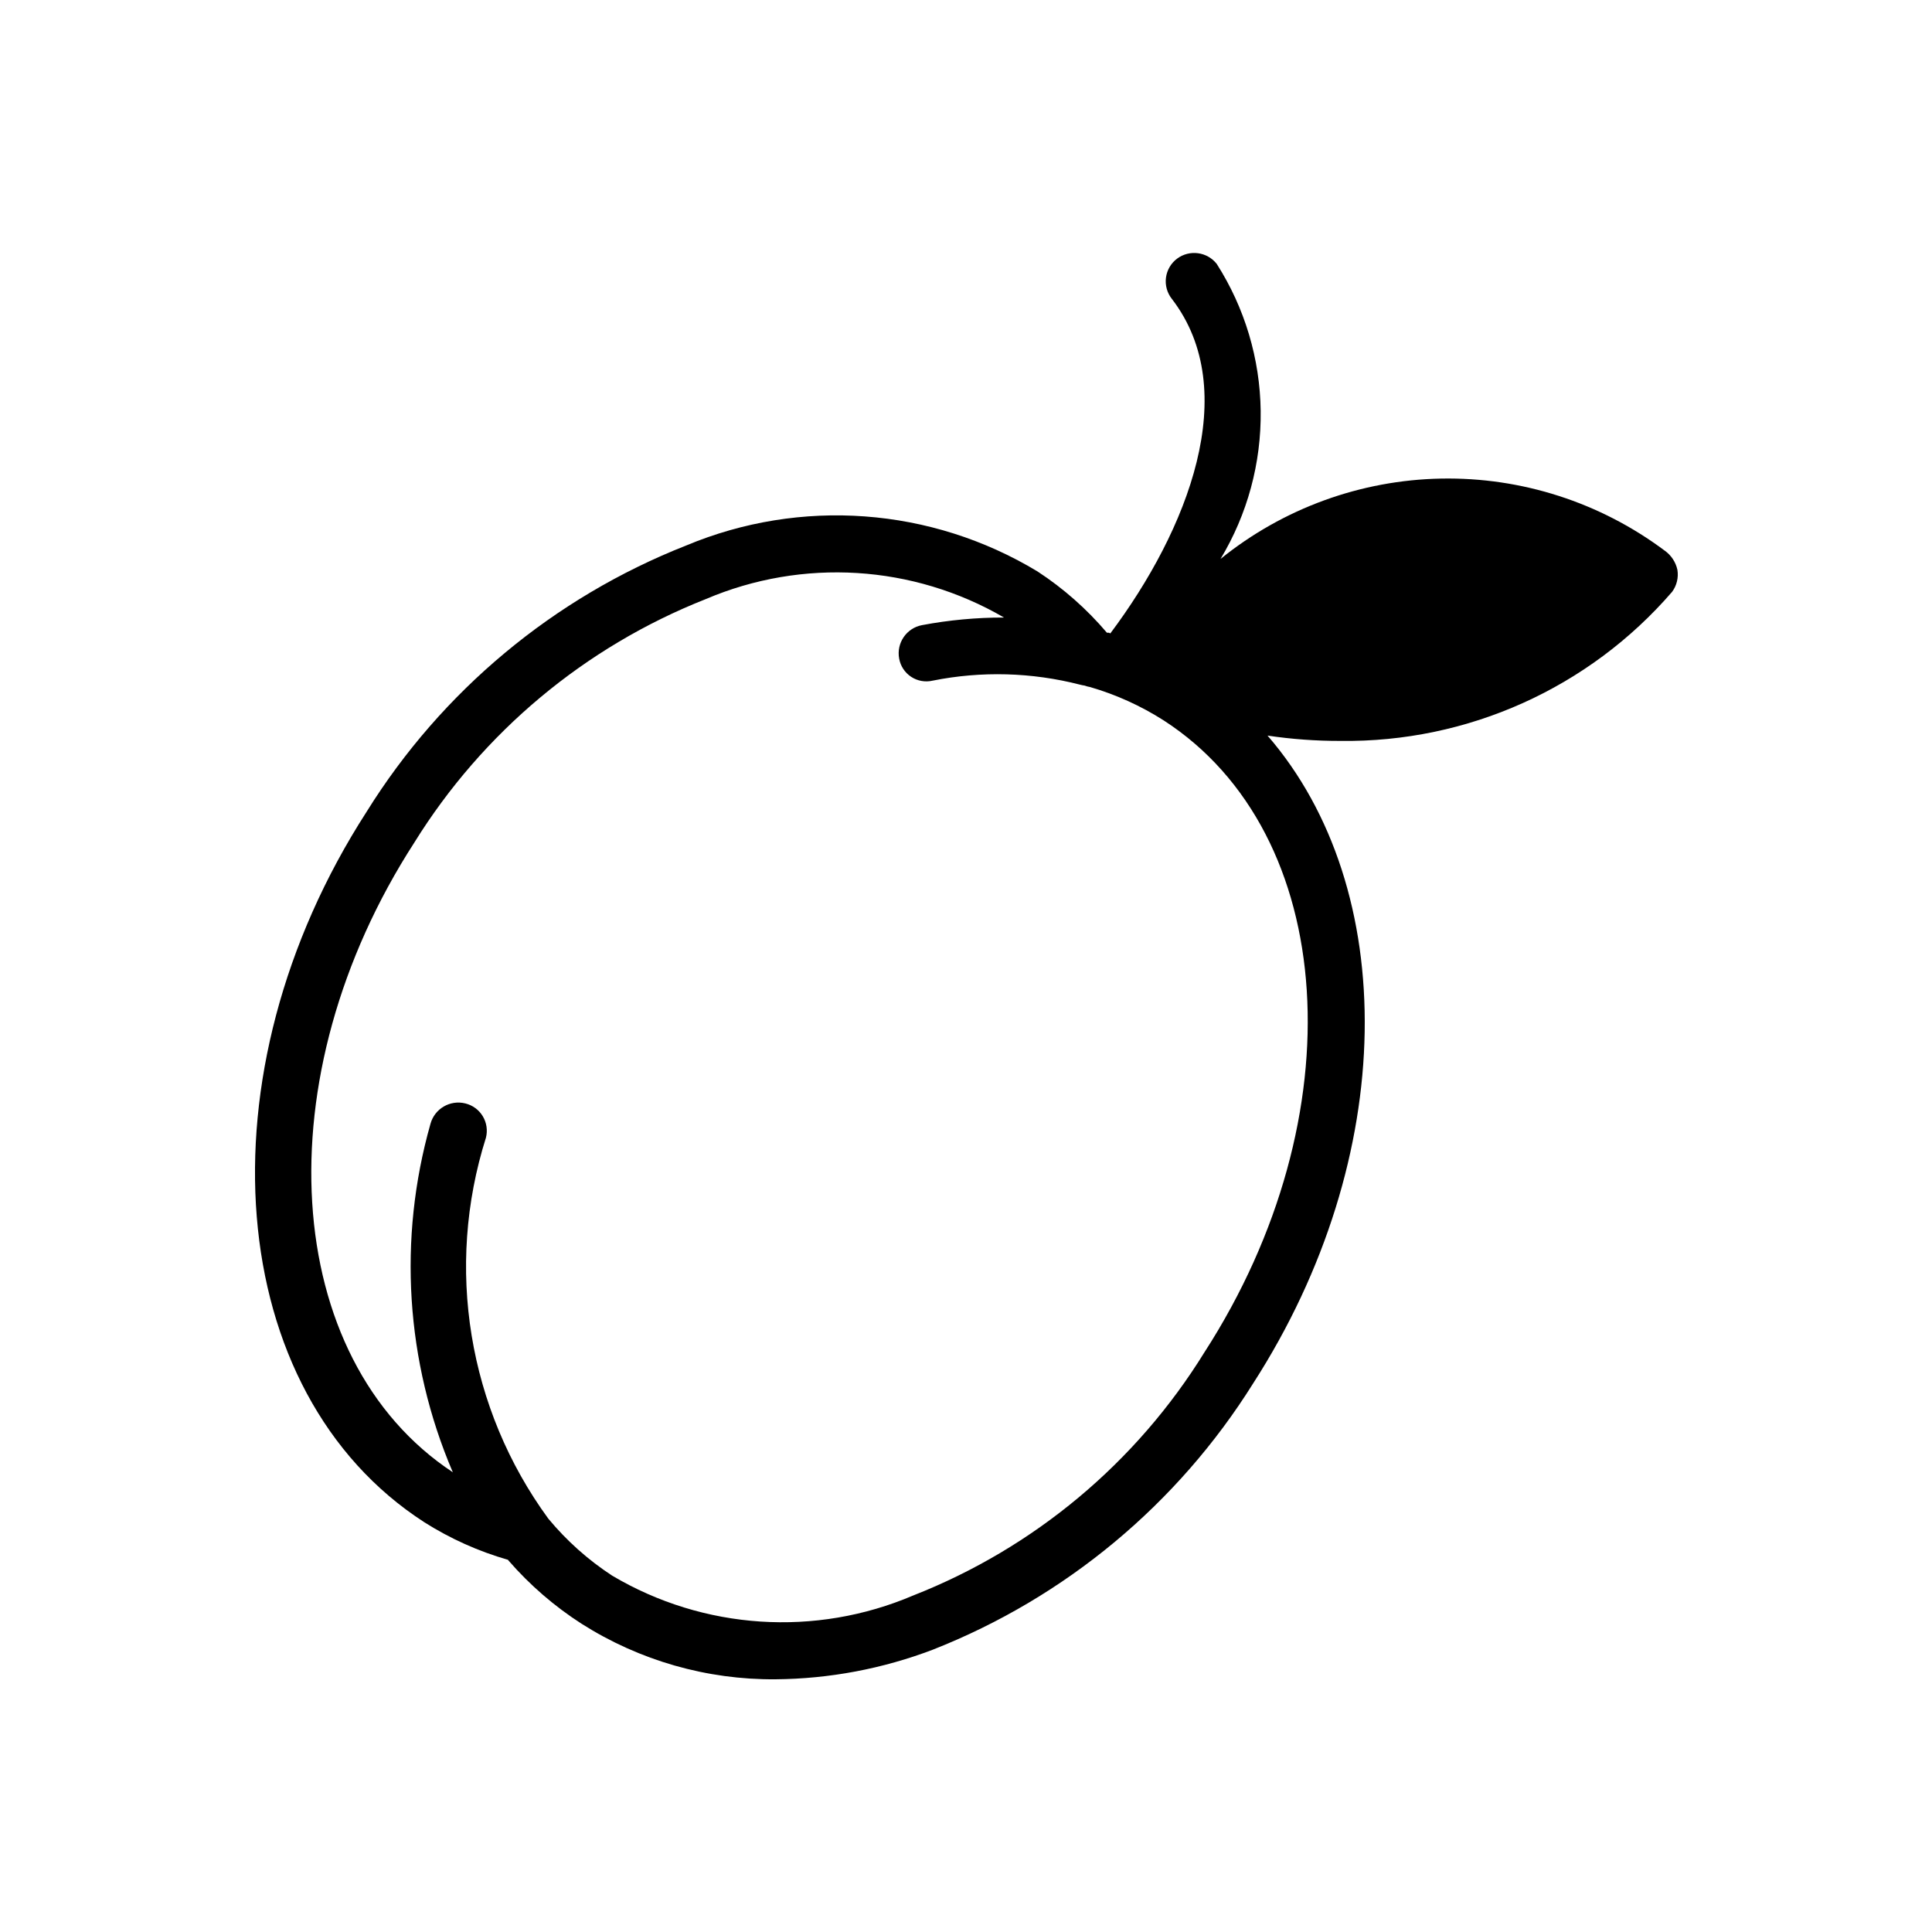 <?xml version="1.0" encoding="UTF-8"?>
<!-- Uploaded to: ICON Repo, www.svgrepo.com, Generator: ICON Repo Mixer Tools -->
<svg fill="#000000" width="800px" height="800px" version="1.1" viewBox="144 144 512 512" xmlns="http://www.w3.org/2000/svg">
 <path d="m585.14 289.91c-17.07-12.77-37.91-19.484-59.223-19.082-21.316 0.402-41.887 7.894-58.465 21.297 7.133-11.832 10.816-25.422 10.641-39.238-0.18-13.816-4.215-27.305-11.648-38.953-2.539-3.219-7.18-3.844-10.48-1.41-1.629 1.211-2.703 3.031-2.969 5.043-0.266 2.012 0.297 4.047 1.559 5.641 18.742 24.383 4.231 61.262-16.324 88.672v-0.004c-0.16-0.152-0.383-0.227-0.605-0.199h-0.281c-5.32-6.269-11.516-11.742-18.398-16.242-28.172-17.023-62.781-19.57-93.145-6.856-35.059 13.809-64.738 38.539-84.641 70.535-44.797 69.484-37.945 153.95 15.297 188.3 6.879 4.356 14.344 7.707 22.168 9.953l0.16 0.223c5.625 6.465 12.137 12.098 19.348 16.727 15.355 9.75 33.199 14.859 51.387 14.711 14.262-0.121 28.387-2.781 41.715-7.859 35.102-13.828 64.836-38.551 84.844-70.531 38.691-60.055 38.895-131.19 3.828-171.7 6.406 0.957 12.871 1.426 19.348 1.41 33.68 0.441 65.84-14.012 87.863-39.5 1.238-1.68 1.746-3.785 1.41-5.844-0.453-2.062-1.66-3.879-3.387-5.098zm-121.92 212.41c-18.07 29.281-45.152 51.91-77.184 64.488-25.914 11.07-55.555 9.125-79.801-5.242-6.371-4.16-12.078-9.254-16.93-15.113-21.262-29.105-27.395-66.598-16.523-100.96 0.484-1.926 0.188-3.965-0.836-5.668-1.02-1.703-2.68-2.926-4.606-3.402-4.059-1.023-8.188 1.398-9.27 5.441-8.633 30.465-6.57 62.965 5.844 92.098l0.121 0.223c-45.664-30.109-50.383-104.79-10.219-166.92v-0.004c18.141-29.23 45.211-51.844 77.203-64.488 25.648-10.941 54.953-9.133 79.059 4.879-7.293-0.012-14.574 0.664-21.742 2.016-4.117 0.781-6.82 4.75-6.047 8.867 0.352 1.977 1.5 3.723 3.176 4.828 1.676 1.105 3.734 1.473 5.691 1.016 12.938-2.59 26.297-2.223 39.074 1.066 0.398 0.105 0.801 0.188 1.211 0.242 0.461 0.176 0.941 0.305 1.43 0.383 6.898 2.004 13.473 4.984 19.527 8.848 46.352 29.965 51.125 104.93 10.82 167.41z"/>
</svg>